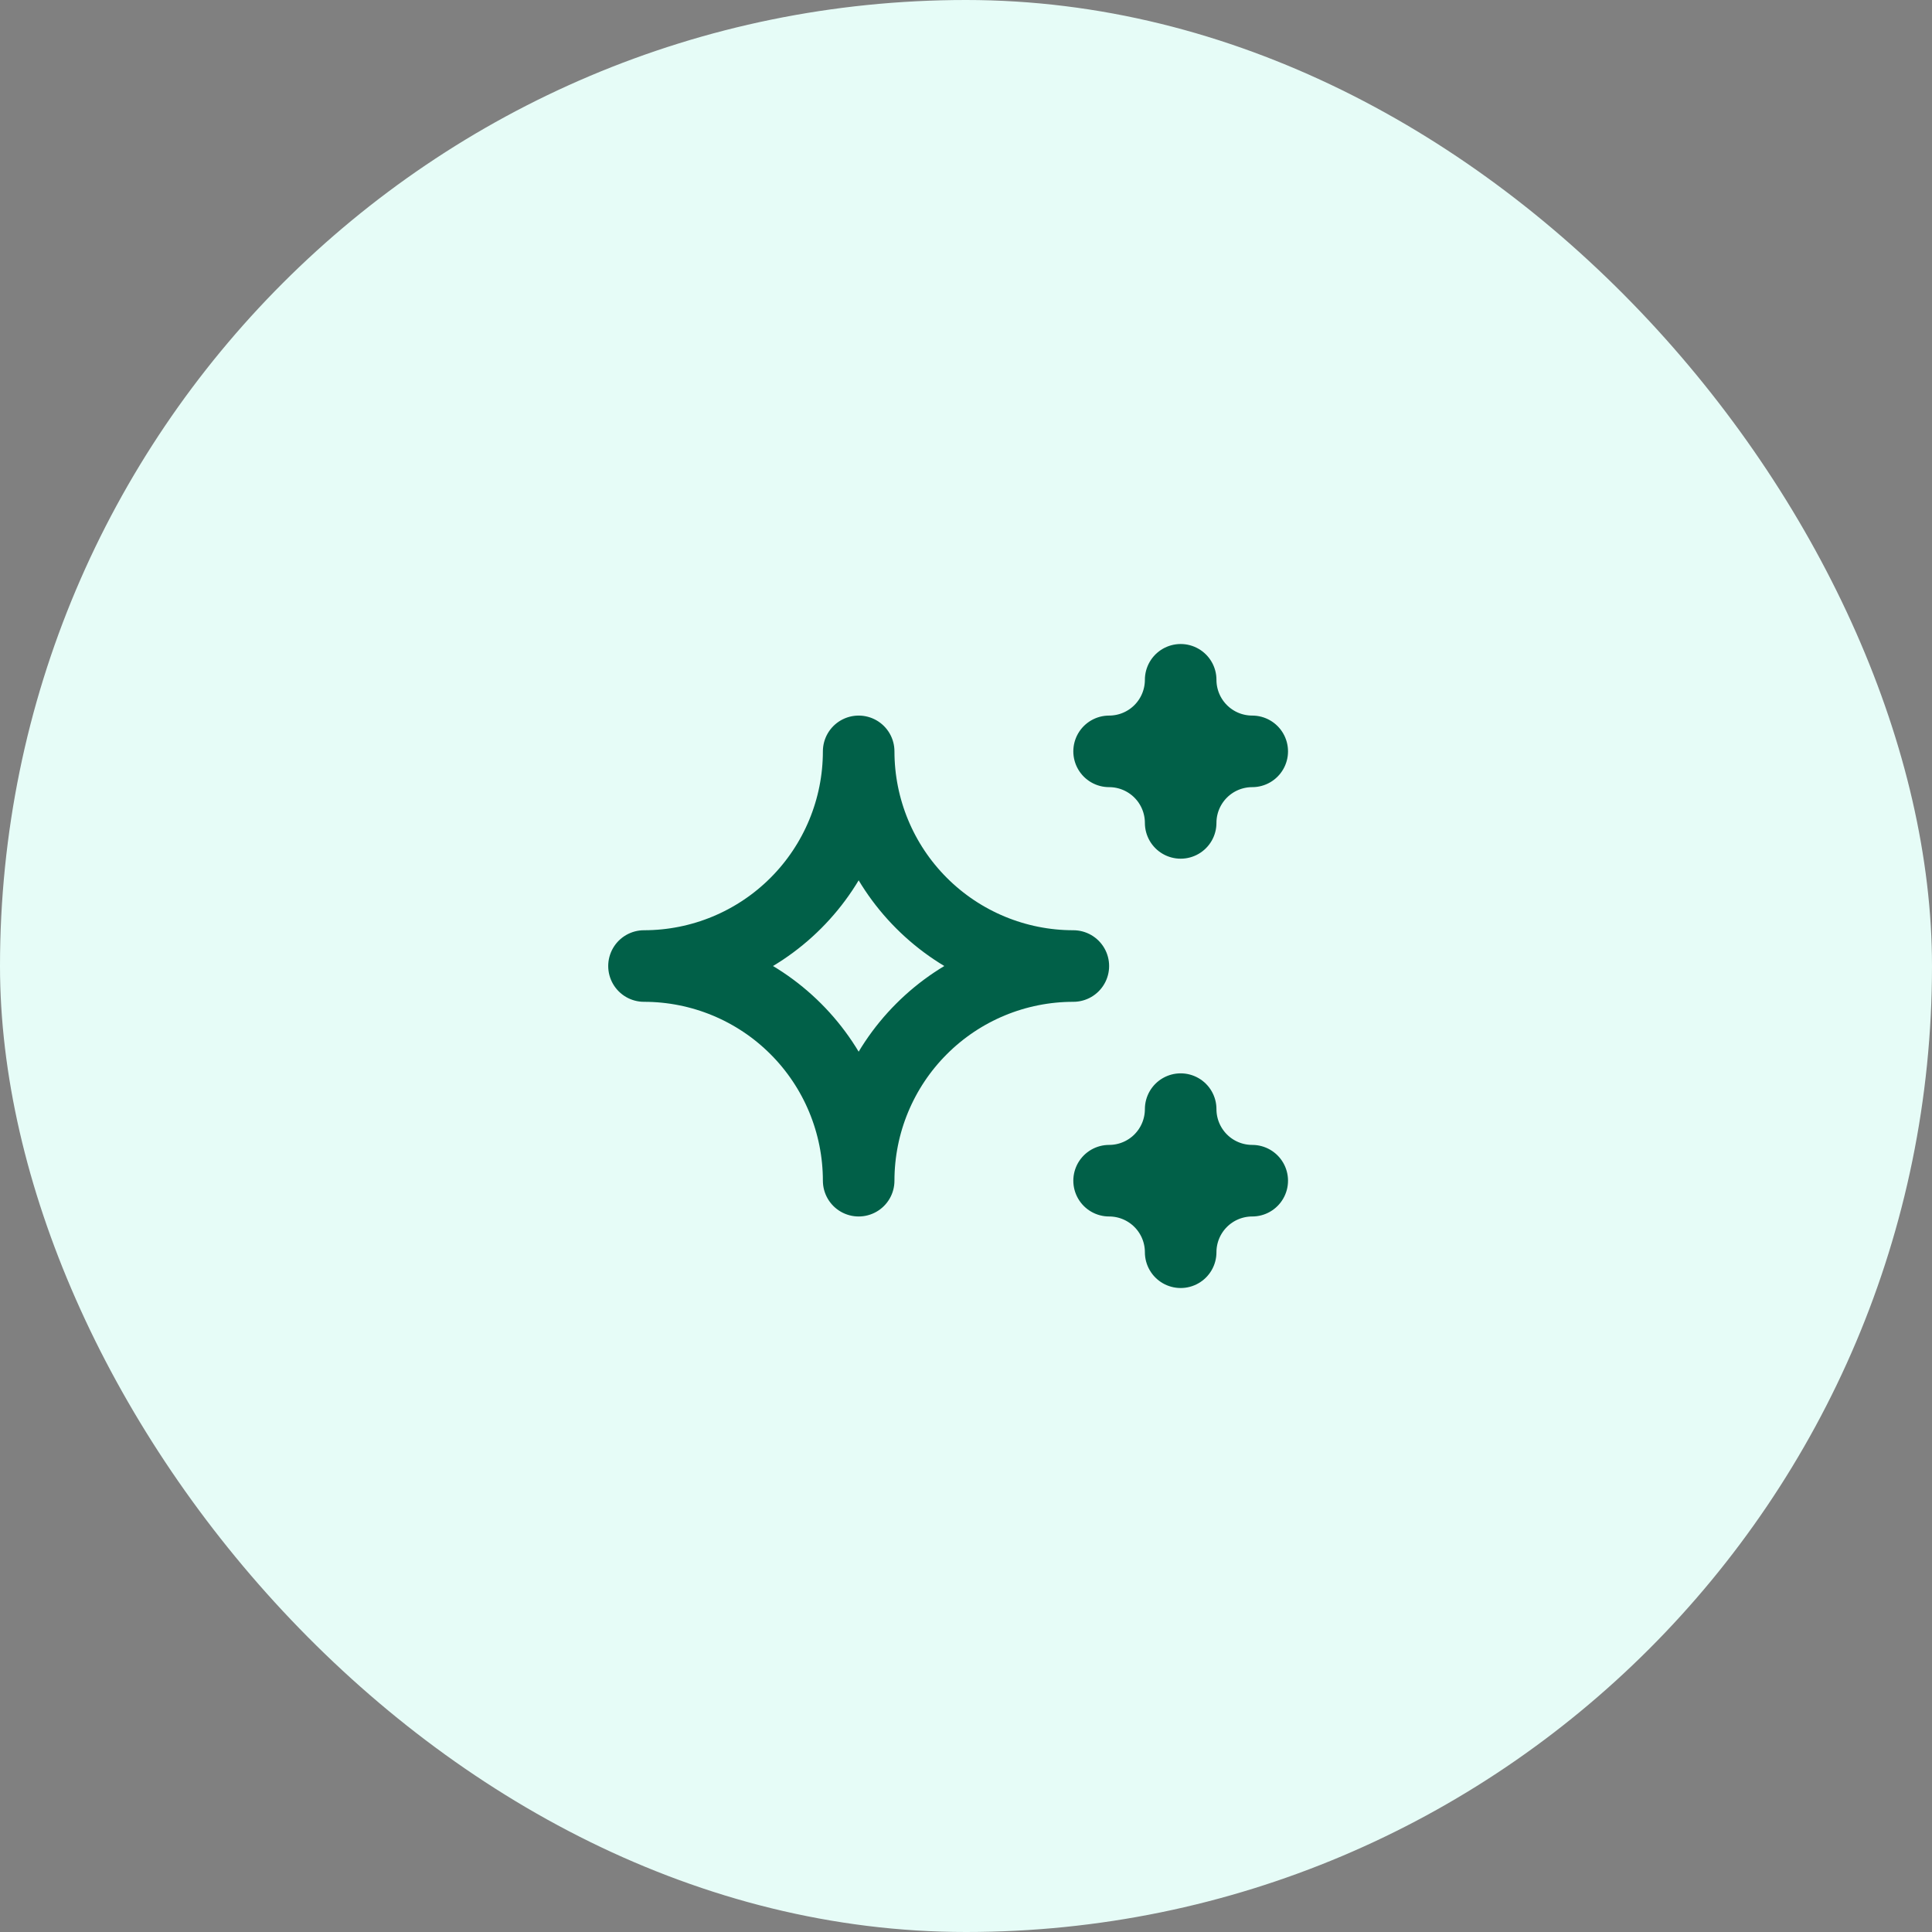 <svg xmlns="http://www.w3.org/2000/svg" width="72" height="72" viewBox="0 0 72 72" fill="none"><rect x="0" y="0" width="72" height="72" fill="#808080" stroke="none"/><rect width="72" height="72" rx="36" fill="#E6FCF7"></rect><path d="M41.333 44.001C42.041 44.001 42.719 44.282 43.219 44.782C43.719 45.282 44 45.96 44 46.667C44 45.96 44.281 45.282 44.781 44.782C45.281 44.282 45.959 44.001 46.667 44.001C45.959 44.001 45.281 43.72 44.781 43.22C44.281 42.719 44 42.041 44 41.334C44 42.041 43.719 42.719 43.219 43.22C42.719 43.72 42.041 44.001 41.333 44.001ZM41.333 28.001C42.041 28.001 42.719 28.282 43.219 28.782C43.719 29.282 44 29.96 44 30.667C44 29.96 44.281 29.282 44.781 28.782C45.281 28.282 45.959 28.001 46.667 28.001C45.959 28.001 45.281 27.72 44.781 27.22C44.281 26.72 44 26.041 44 25.334C44 26.041 43.719 26.72 43.219 27.22C42.719 27.72 42.041 28.001 41.333 28.001ZM32 44.001C32 41.879 32.843 39.844 34.343 38.344C35.843 36.843 37.878 36.001 40 36.001C37.878 36.001 35.843 35.158 34.343 33.657C32.843 32.157 32 30.122 32 28.001C32 30.122 31.157 32.157 29.657 33.657C28.157 35.158 26.122 36.001 24 36.001C26.122 36.001 28.157 36.843 29.657 38.344C31.157 39.844 32 41.879 32 44.001Z" stroke="#016048" stroke-width="2.667" stroke-linecap="round" stroke-linejoin="round"></path></svg>